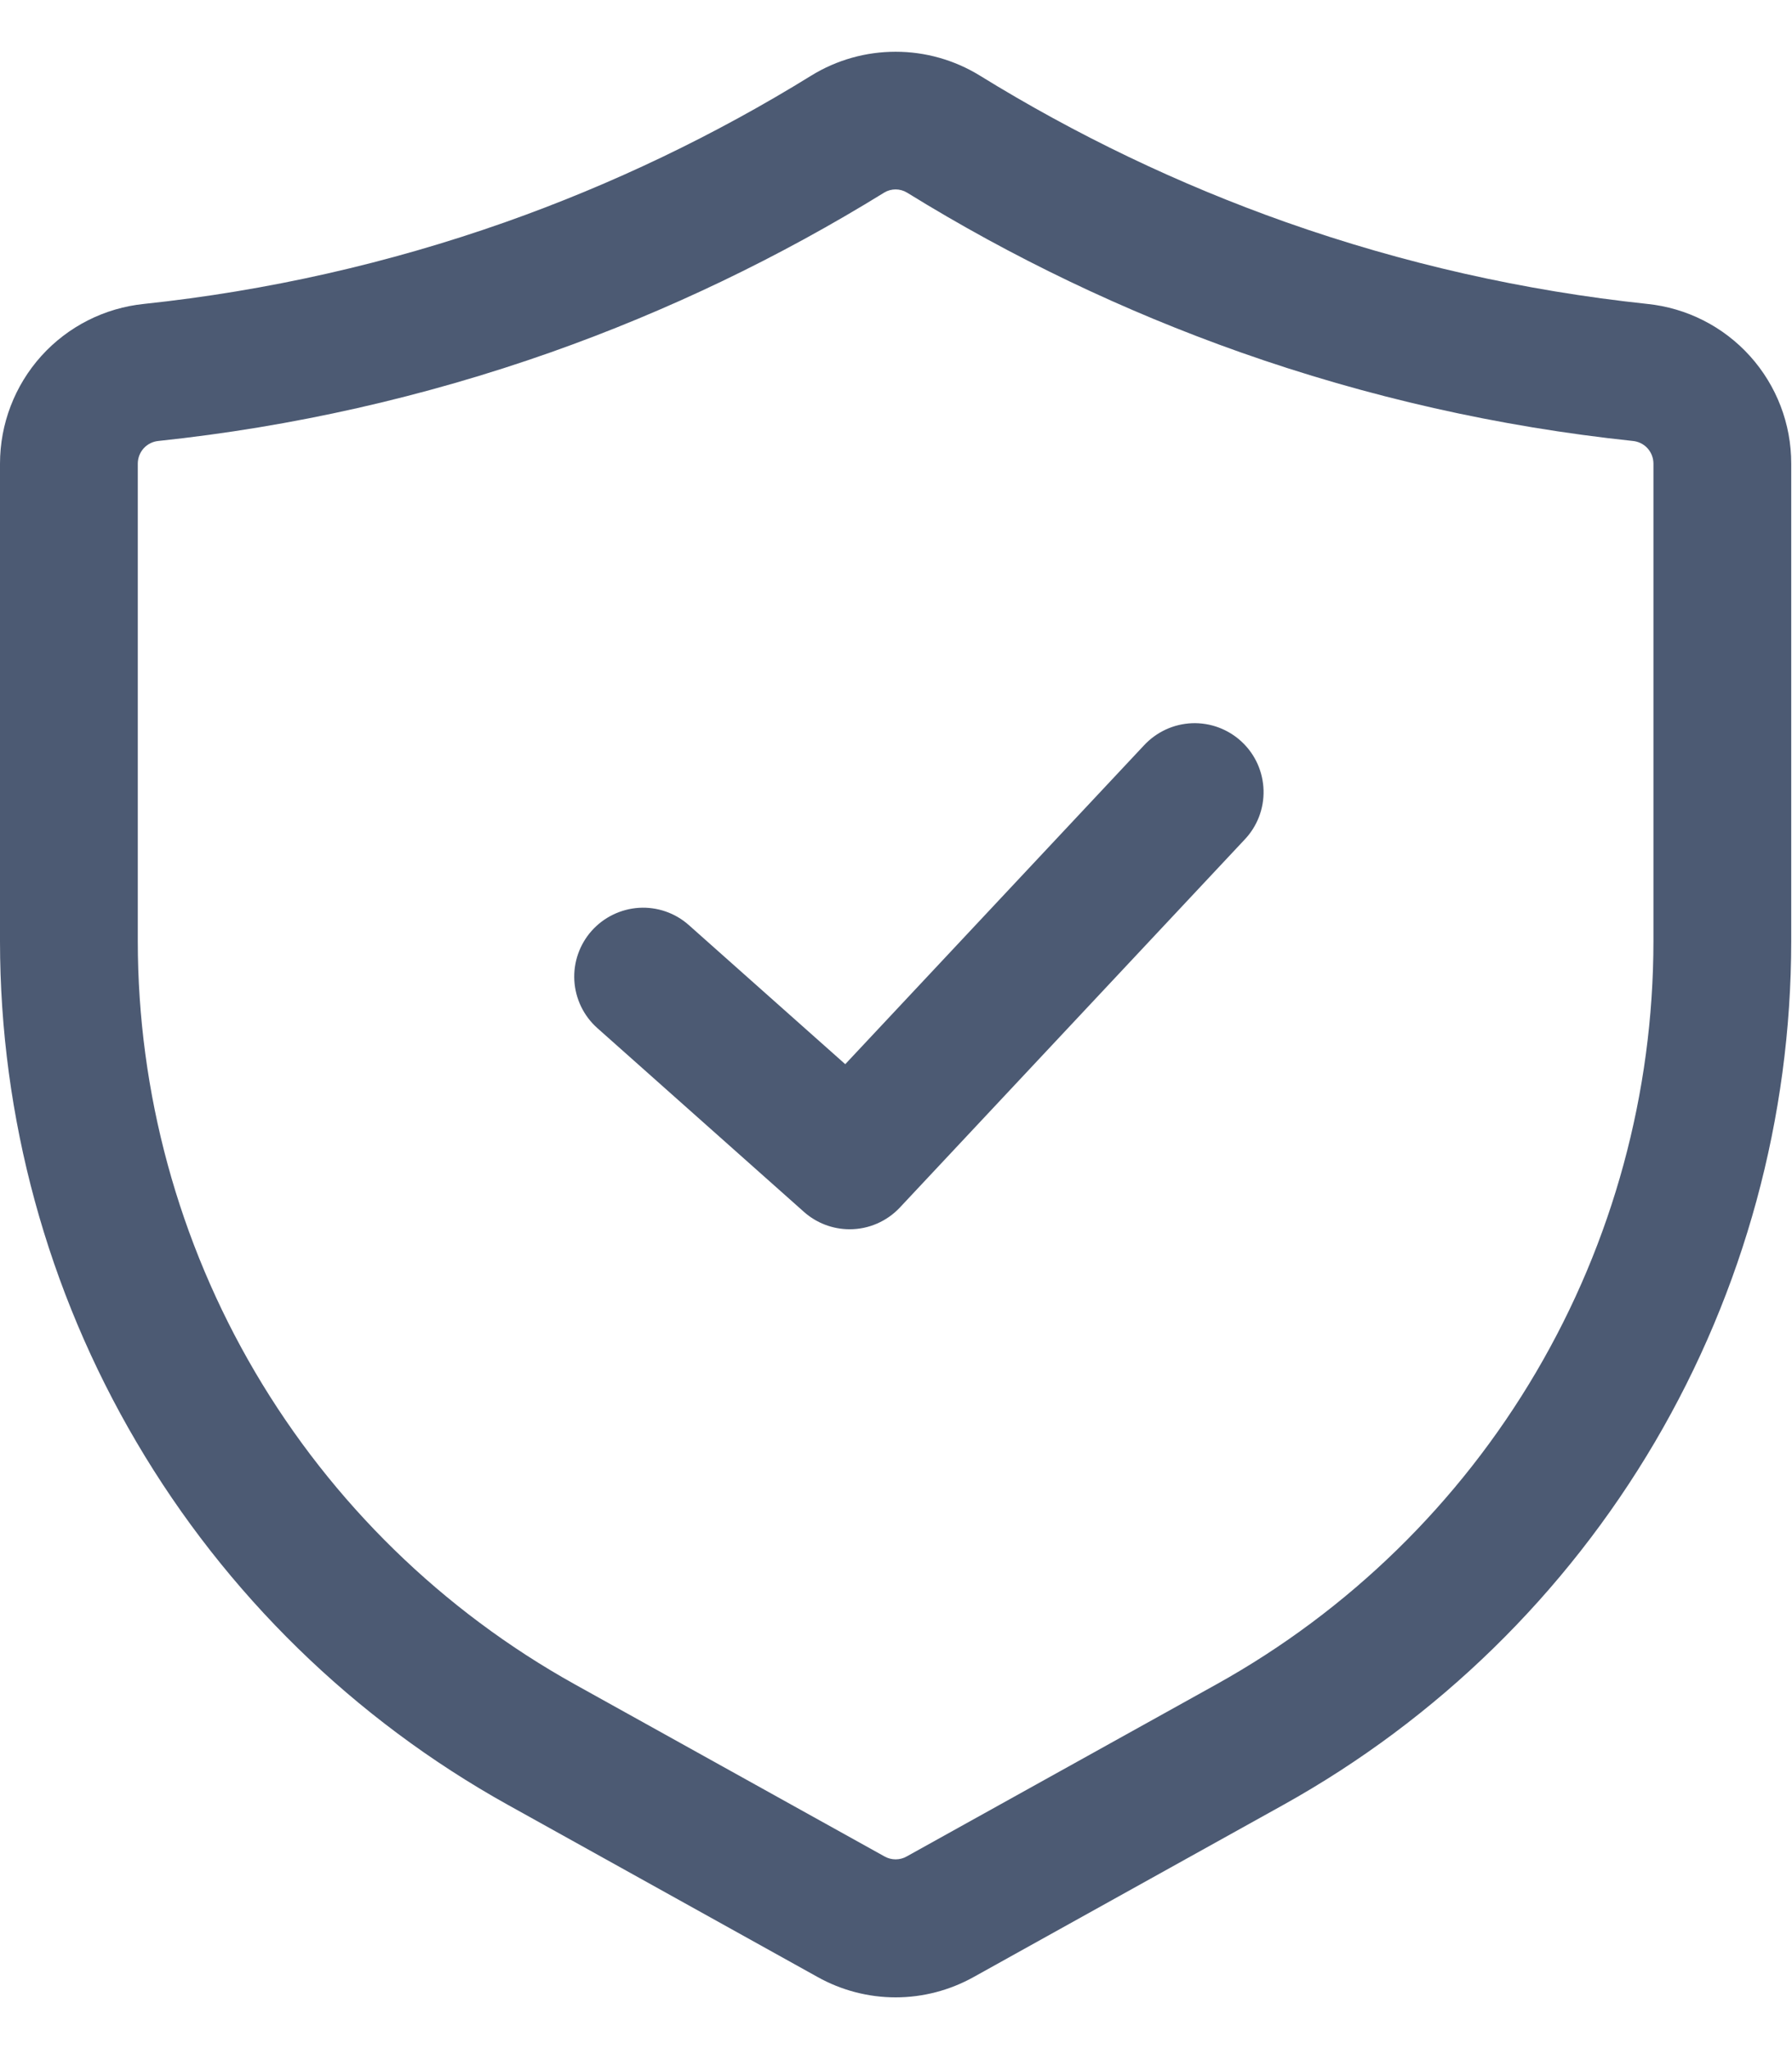 <svg width="28" height="32" viewBox="0 0 28 32" fill="none" xmlns="http://www.w3.org/2000/svg">
<g id="Layer 3">
<path id="Vector" d="M13.994 31.192C13.567 31.192 13.146 31.082 12.773 30.873L7.936 28.186C5.532 26.849 3.528 24.894 2.133 22.522C0.737 20.151 0.001 17.45 5.55422e-07 14.699V7.241C-0 6.62 0.23 6.021 0.645 5.56C1.061 5.099 1.633 4.809 2.251 4.746C4.175 4.542 6.069 4.114 7.894 3.47C9.567 2.879 11.173 2.11 12.682 1.177C13.077 0.935 13.531 0.808 13.994 0.808C14.457 0.808 14.911 0.936 15.306 1.178C16.816 2.11 18.421 2.879 20.094 3.47C21.919 4.114 23.813 4.542 25.737 4.746C26.355 4.809 26.927 5.099 27.343 5.56C27.759 6.021 27.989 6.62 27.988 7.241V14.699C27.987 17.45 27.251 20.151 25.856 22.523C24.46 24.894 22.457 26.849 20.052 28.186L15.214 30.874C14.841 31.082 14.421 31.192 13.994 31.192ZM13.994 2.958C13.931 2.958 13.869 2.975 13.815 3.008C12.174 4.021 10.43 4.857 8.612 5.5C6.628 6.2 4.57 6.665 2.478 6.886C2.389 6.894 2.307 6.934 2.246 7C2.186 7.066 2.153 7.152 2.153 7.241V14.699C2.154 17.066 2.787 19.39 3.988 21.431C5.189 23.471 6.913 25.153 8.982 26.304L13.82 28.991C13.873 29.021 13.933 29.037 13.993 29.037C14.054 29.037 14.114 29.022 14.166 28.992L19.006 26.304C21.076 25.154 22.8 23.471 24 21.431C25.201 19.39 25.834 17.066 25.835 14.699V7.241C25.835 7.152 25.802 7.066 25.742 7C25.682 6.934 25.599 6.894 25.51 6.886C23.419 6.665 21.36 6.2 19.377 5.5C17.558 4.857 15.814 4.022 14.174 3.009C14.12 2.976 14.057 2.958 13.994 2.958Z" fill="#4C5A73"/>
<path id="Vector_2" d="M13.276 19.197C13.012 19.197 12.758 19.1 12.561 18.925L9.332 16.054C9.119 15.864 8.991 15.598 8.974 15.313C8.958 15.029 9.055 14.75 9.244 14.537C9.434 14.324 9.7 14.195 9.984 14.177C10.268 14.16 10.548 14.256 10.761 14.445L13.207 16.619L17.873 11.642C17.97 11.537 18.086 11.453 18.215 11.393C18.344 11.333 18.484 11.3 18.626 11.294C18.769 11.289 18.911 11.312 19.044 11.362C19.177 11.412 19.3 11.488 19.403 11.585C19.507 11.682 19.591 11.8 19.649 11.929C19.707 12.059 19.739 12.2 19.743 12.342C19.747 12.484 19.722 12.626 19.671 12.759C19.619 12.892 19.542 13.013 19.443 13.116L14.061 18.857C13.96 18.964 13.839 19.05 13.704 19.108C13.569 19.167 13.423 19.197 13.276 19.197Z" fill="#4C5A73"/>
</g>
</svg>
